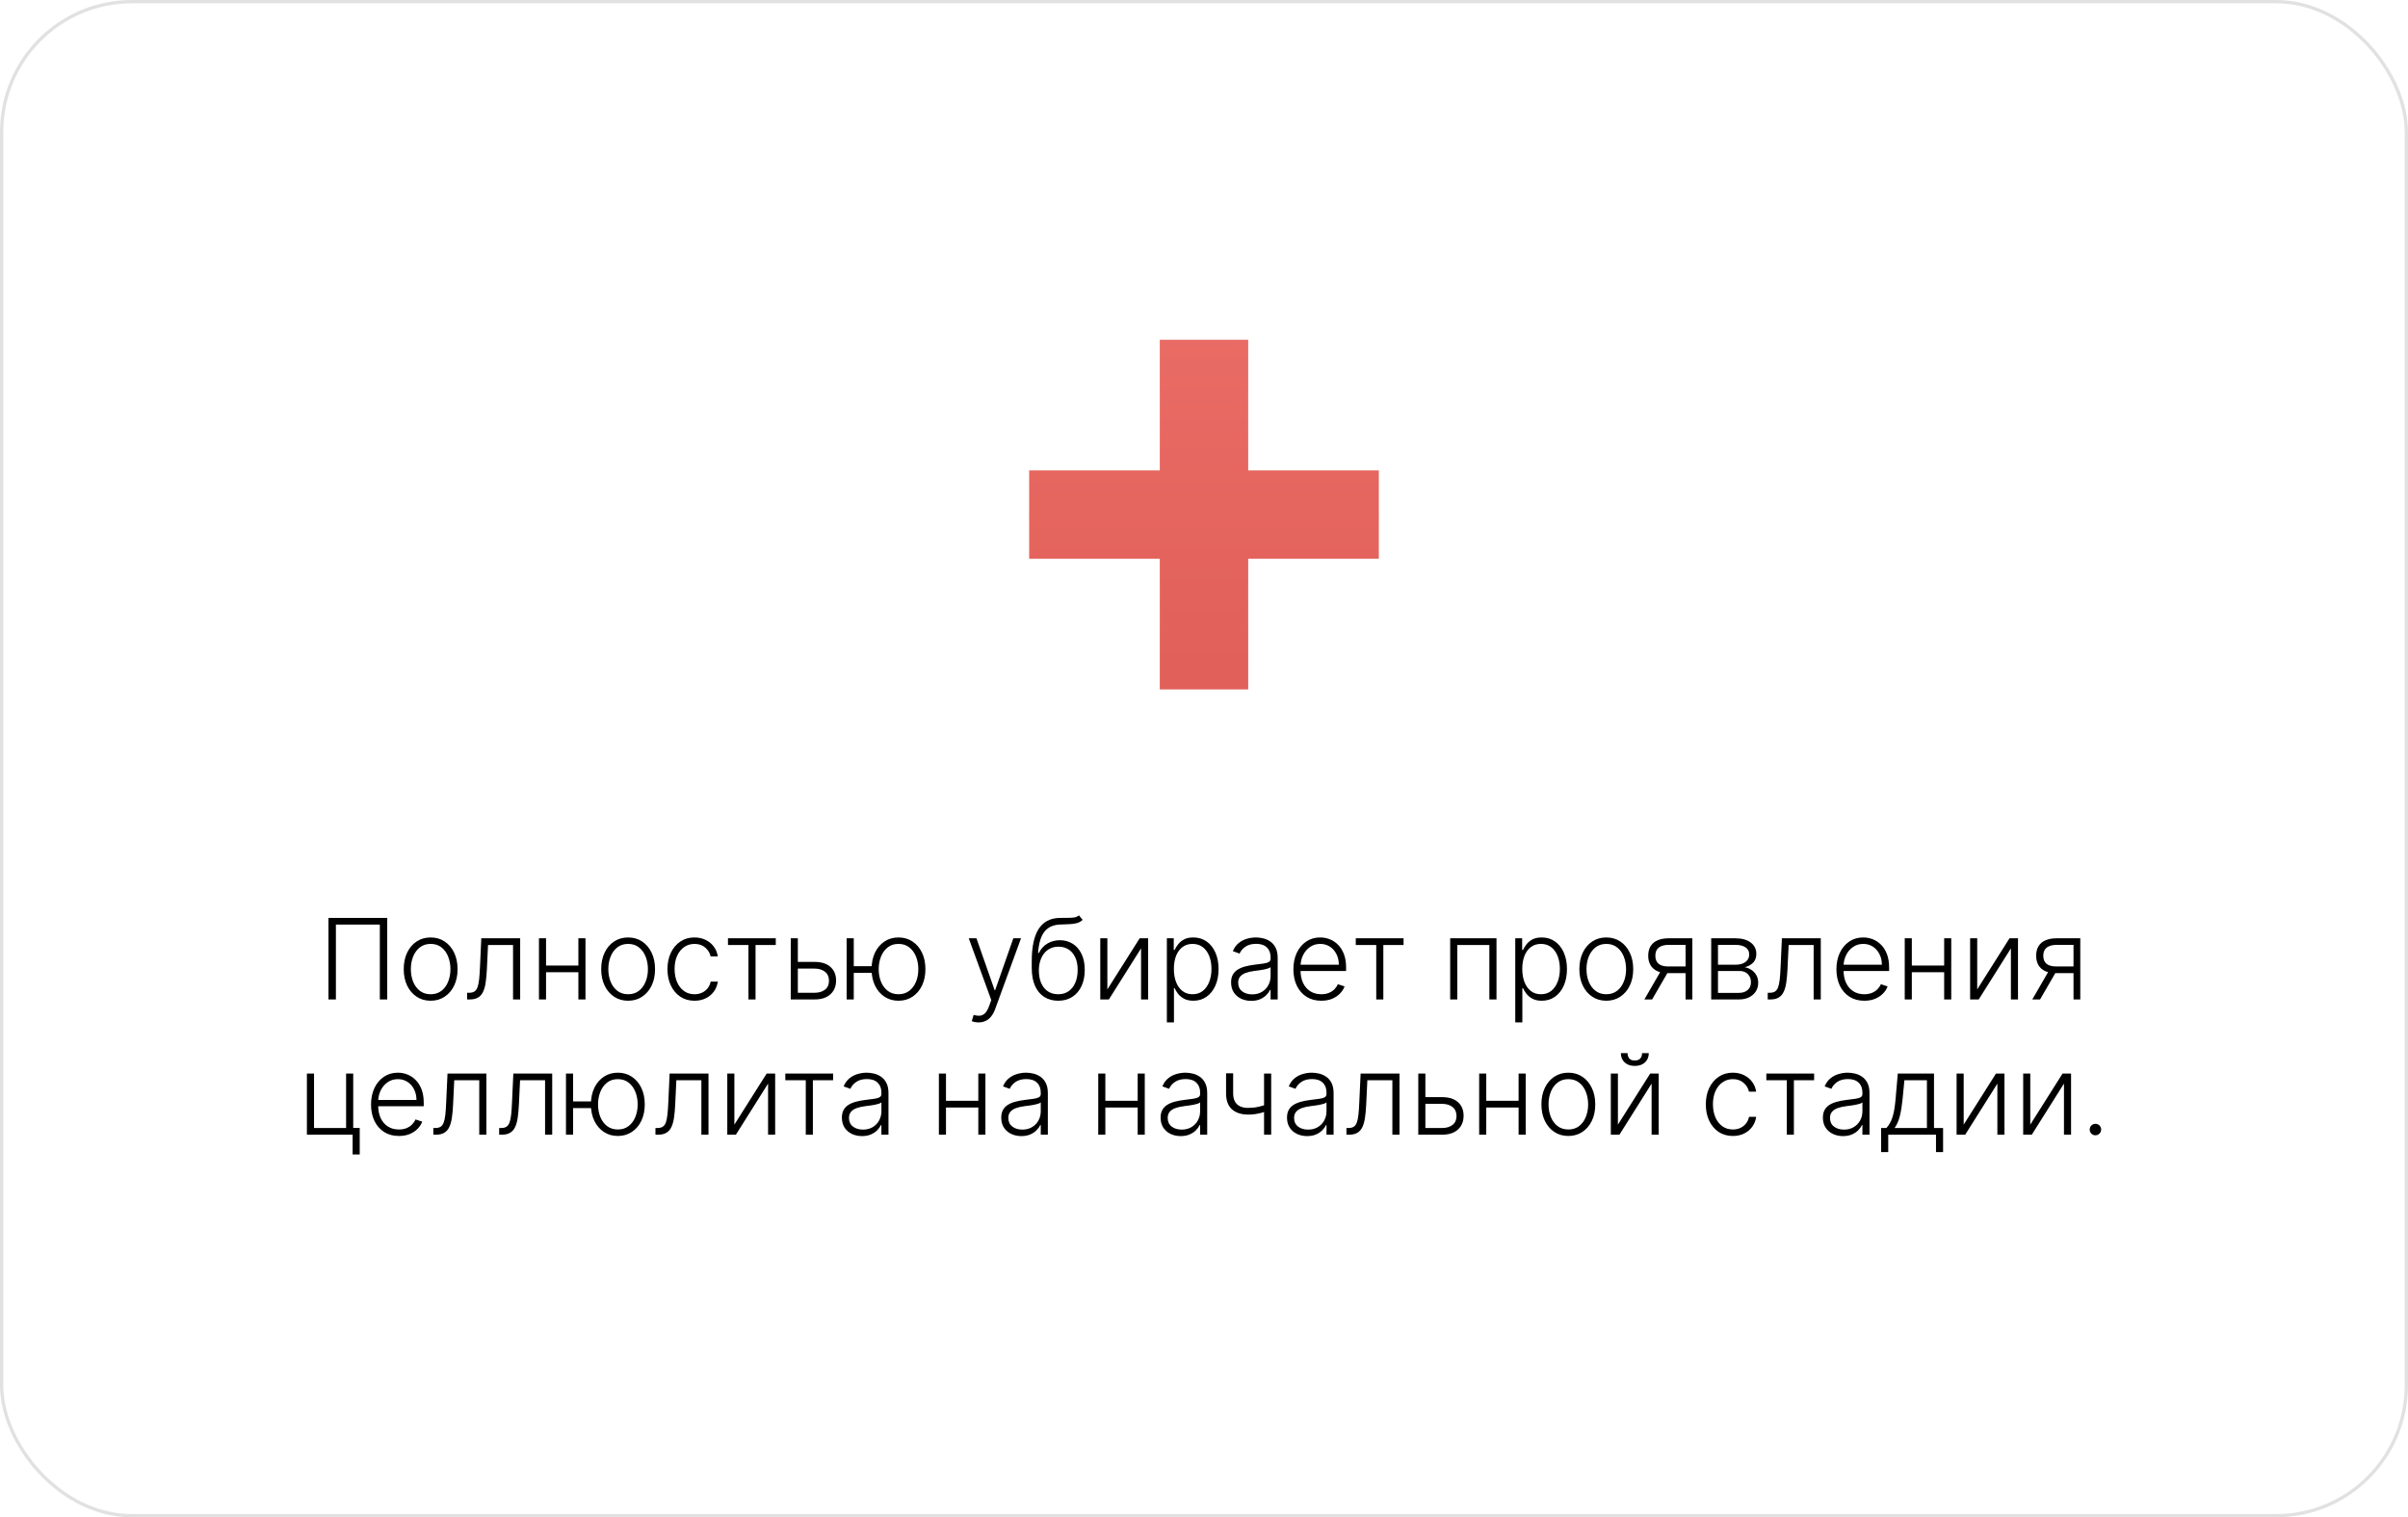 <svg width="730" height="460" viewBox="0 0 730 460" fill="none" xmlns="http://www.w3.org/2000/svg">
<rect x="0.5" y="0.5" width="729" height="459" rx="39.5" fill="white"/>
<g filter="url(#filter0_d_116_102)">
<rect x="32" y="32" width="666" height="396" rx="30" fill="white"/>
</g>
<path d="M117.394 278.273V303H115.148V280.301H101.831V303H99.573V278.273H117.394ZM130.554 303.386C128.952 303.386 127.536 302.98 126.304 302.167C125.081 301.354 124.123 300.231 123.431 298.798C122.738 297.357 122.392 295.695 122.392 293.812C122.392 291.912 122.738 290.242 123.431 288.801C124.123 287.352 125.081 286.225 126.304 285.42C127.536 284.607 128.952 284.201 130.554 284.201C132.156 284.201 133.569 284.607 134.792 285.42C136.016 286.233 136.974 287.36 137.666 288.801C138.366 290.242 138.716 291.912 138.716 293.812C138.716 295.695 138.37 297.357 137.678 298.798C136.986 300.231 136.024 301.354 134.792 302.167C133.569 302.98 132.156 303.386 130.554 303.386ZM130.554 301.418C131.842 301.418 132.933 301.072 133.826 300.38C134.72 299.688 135.396 298.766 135.855 297.615C136.322 296.464 136.555 295.196 136.555 293.812C136.555 292.427 136.322 291.156 135.855 289.996C135.396 288.837 134.72 287.908 133.826 287.207C132.933 286.507 131.842 286.157 130.554 286.157C129.274 286.157 128.184 286.507 127.282 287.207C126.389 287.908 125.709 288.837 125.242 289.996C124.783 291.156 124.554 292.427 124.554 293.812C124.554 295.196 124.783 296.464 125.242 297.615C125.709 298.766 126.389 299.688 127.282 300.38C128.176 301.072 129.266 301.418 130.554 301.418ZM141.611 303V300.972H142.19C142.85 300.972 143.382 300.851 143.784 300.609C144.195 300.36 144.513 299.941 144.738 299.354C144.963 298.766 145.132 297.965 145.245 296.951C145.358 295.937 145.446 294.665 145.511 293.136L145.909 284.455H157.693V303H155.532V286.483H147.95L147.6 293.86C147.527 295.365 147.406 296.689 147.237 297.832C147.076 298.975 146.811 299.929 146.44 300.694C146.078 301.459 145.571 302.034 144.919 302.42C144.275 302.807 143.43 303 142.384 303H141.611ZM175.91 292.725V294.754H165.007V292.725H175.91ZM165.538 284.455V303H163.389V284.455H165.538ZM177.491 284.455V303H175.342V284.455H177.491ZM190.419 303.386C188.818 303.386 187.401 302.98 186.169 302.167C184.946 301.354 183.988 300.231 183.296 298.798C182.604 297.357 182.258 295.695 182.258 293.812C182.258 291.912 182.604 290.242 183.296 288.801C183.988 287.352 184.946 286.225 186.169 285.42C187.401 284.607 188.818 284.201 190.419 284.201C192.021 284.201 193.434 284.607 194.657 285.42C195.881 286.233 196.839 287.36 197.531 288.801C198.231 290.242 198.581 291.912 198.581 293.812C198.581 295.695 198.235 297.357 197.543 298.798C196.851 300.231 195.889 301.354 194.657 302.167C193.434 302.98 192.021 303.386 190.419 303.386ZM190.419 301.418C191.707 301.418 192.798 301.072 193.691 300.38C194.585 299.688 195.261 298.766 195.72 297.615C196.187 296.464 196.42 295.196 196.42 293.812C196.42 292.427 196.187 291.156 195.72 289.996C195.261 288.837 194.585 287.908 193.691 287.207C192.798 286.507 191.707 286.157 190.419 286.157C189.14 286.157 188.049 286.507 187.147 287.207C186.254 287.908 185.574 288.837 185.107 289.996C184.648 291.156 184.419 292.427 184.419 293.812C184.419 295.196 184.648 296.464 185.107 297.615C185.574 298.766 186.254 299.688 187.147 300.38C188.041 301.072 189.132 301.418 190.419 301.418ZM210.544 303.386C208.885 303.386 207.441 302.972 206.209 302.143C204.986 301.314 204.036 300.179 203.36 298.738C202.684 297.297 202.345 295.655 202.345 293.812C202.345 291.952 202.688 290.298 203.372 288.849C204.064 287.401 205.022 286.266 206.245 285.445C207.469 284.616 208.889 284.201 210.507 284.201C211.747 284.201 212.87 284.442 213.876 284.925C214.882 285.4 215.711 286.072 216.363 286.942C217.023 287.803 217.438 288.809 217.607 289.96H215.434C215.208 288.914 214.665 288.02 213.804 287.28C212.95 286.531 211.864 286.157 210.544 286.157C209.36 286.157 208.314 286.479 207.404 287.123C206.495 287.759 205.782 288.648 205.267 289.791C204.76 290.926 204.507 292.242 204.507 293.739C204.507 295.245 204.756 296.577 205.255 297.736C205.754 298.887 206.455 299.788 207.356 300.44C208.266 301.092 209.328 301.418 210.544 301.418C211.365 301.418 212.113 301.265 212.789 300.96C213.474 300.646 214.045 300.203 214.504 299.631C214.971 299.06 215.285 298.38 215.446 297.591H217.619C217.458 298.71 217.059 299.708 216.424 300.585C215.796 301.455 214.979 302.139 213.973 302.638C212.974 303.137 211.831 303.386 210.544 303.386ZM220.692 286.483V284.455H235.18V286.483H229.047V303H226.898V286.483H220.692ZM241.51 291.614H246.931C249.016 291.614 250.626 292.121 251.761 293.136C252.896 294.15 253.463 295.522 253.463 297.253C253.463 298.404 253.21 299.41 252.703 300.271C252.195 301.133 251.455 301.805 250.481 302.288C249.507 302.763 248.324 303 246.931 303H239.723V284.455H241.872V300.972H246.931C248.243 300.972 249.302 300.658 250.107 300.03C250.912 299.402 251.314 298.509 251.314 297.349C251.314 296.166 250.912 295.253 250.107 294.609C249.302 293.965 248.243 293.643 246.931 293.643H241.51V291.614ZM266.165 292.906V294.935H257.097V292.906H266.165ZM258.824 284.455V303H256.663V284.455H258.824ZM272.383 303.386C270.781 303.386 269.368 302.98 268.145 302.167C266.921 301.354 265.96 300.231 265.259 298.798C264.567 297.357 264.221 295.695 264.221 293.812C264.221 291.912 264.567 290.242 265.259 288.801C265.96 287.352 266.921 286.225 268.145 285.42C269.368 284.607 270.781 284.201 272.383 284.201C273.985 284.201 275.397 284.607 276.621 285.42C277.852 286.233 278.814 287.36 279.506 288.801C280.199 290.242 280.545 291.912 280.545 293.812C280.545 295.695 280.199 297.357 279.506 298.798C278.814 300.231 277.852 301.354 276.621 302.167C275.397 302.98 273.985 303.386 272.383 303.386ZM272.383 301.418C273.671 301.418 274.761 301.072 275.655 300.38C276.548 299.688 277.229 298.766 277.695 297.615C278.162 296.464 278.396 295.196 278.396 293.812C278.396 292.427 278.162 291.156 277.695 289.996C277.229 288.837 276.548 287.908 275.655 287.207C274.761 286.507 273.671 286.157 272.383 286.157C271.103 286.157 270.016 286.507 269.123 287.207C268.229 287.908 267.549 288.837 267.082 289.996C266.616 291.156 266.382 292.427 266.382 293.812C266.382 295.196 266.612 296.464 267.07 297.615C267.537 298.766 268.217 299.688 269.111 300.38C270.012 301.072 271.103 301.418 272.383 301.418ZM296.669 309.955C296.243 309.955 295.844 309.914 295.474 309.834C295.104 309.753 294.81 309.665 294.593 309.568L295.172 307.673C295.905 307.898 296.557 307.978 297.128 307.914C297.7 307.858 298.207 307.6 298.65 307.141C299.092 306.691 299.487 305.998 299.833 305.065L300.509 303.181L293.687 284.455H296.017L301.523 300.163H301.692L307.198 284.455H309.528L301.68 305.934C301.35 306.827 300.944 307.572 300.461 308.168C299.978 308.771 299.418 309.218 298.782 309.508C298.155 309.806 297.45 309.955 296.669 309.955ZM327.087 277.5L328.209 278.864C327.702 279.355 327.095 279.693 326.386 279.879C325.686 280.056 324.901 280.156 324.032 280.18C323.171 280.205 322.241 280.241 321.243 280.289C319.81 280.362 318.631 280.736 317.705 281.412C316.78 282.08 316.075 283.046 315.592 284.31C315.117 285.565 314.82 287.099 314.699 288.91H314.94C315.56 287.646 316.433 286.684 317.56 286.024C318.695 285.364 319.943 285.034 321.303 285.034C322.728 285.034 324.008 285.384 325.143 286.085C326.286 286.777 327.187 287.795 327.847 289.139C328.515 290.475 328.849 292.105 328.849 294.029C328.849 295.929 328.515 297.583 327.847 298.991C327.179 300.392 326.245 301.475 325.046 302.239C323.847 303.004 322.442 303.386 320.832 303.386C319.214 303.386 317.798 303.008 316.582 302.251C315.375 301.487 314.437 300.364 313.769 298.883C313.109 297.394 312.779 295.562 312.779 293.389V291.445C312.779 287.123 313.463 283.871 314.832 281.69C316.2 279.508 318.305 278.369 321.146 278.273C322.064 278.241 322.897 278.232 323.646 278.249C324.394 278.257 325.054 278.22 325.626 278.14C326.197 278.051 326.684 277.838 327.087 277.5ZM320.832 301.418C322.032 301.418 323.07 301.116 323.947 300.513C324.825 299.901 325.501 299.04 325.976 297.929C326.459 296.818 326.7 295.518 326.7 294.029C326.7 292.548 326.455 291.284 325.964 290.238C325.481 289.192 324.805 288.391 323.935 287.835C323.066 287.28 322.048 287.002 320.881 287.002C319.963 287.002 319.138 287.179 318.405 287.533C317.681 287.879 317.061 288.375 316.546 289.018C316.031 289.662 315.637 290.419 315.363 291.288C315.089 292.158 314.948 293.112 314.94 294.15C314.94 296.396 315.463 298.17 316.51 299.474C317.564 300.77 319.005 301.418 320.832 301.418ZM335.704 299.945L345.496 284.455H348.068V303H345.919V287.509L336.163 303H333.555V284.455H335.704V299.945ZM353.743 309.955V284.455H355.831V287.992H356.085C356.343 287.437 356.697 286.869 357.147 286.29C357.598 285.702 358.194 285.207 358.934 284.805C359.683 284.402 360.625 284.201 361.76 284.201C363.289 284.201 364.625 284.603 365.768 285.408C366.919 286.205 367.813 287.324 368.449 288.765C369.093 290.198 369.415 291.868 369.415 293.776C369.415 295.691 369.093 297.37 368.449 298.81C367.813 300.251 366.919 301.374 365.768 302.179C364.625 302.984 363.297 303.386 361.784 303.386C360.665 303.386 359.727 303.185 358.971 302.783C358.222 302.38 357.614 301.885 357.147 301.298C356.689 300.702 356.334 300.122 356.085 299.559H355.892V309.955H353.743ZM355.868 293.739C355.868 295.237 356.089 296.565 356.532 297.724C356.982 298.875 357.626 299.78 358.464 300.44C359.309 301.092 360.331 301.418 361.53 301.418C362.762 301.418 363.8 301.08 364.645 300.404C365.499 299.72 366.147 298.798 366.589 297.639C367.04 296.48 367.265 295.18 367.265 293.739C367.265 292.315 367.044 291.031 366.601 289.888C366.167 288.745 365.523 287.839 364.669 287.171C363.816 286.495 362.77 286.157 361.53 286.157C360.323 286.157 359.297 286.483 358.451 287.135C357.606 287.779 356.962 288.672 356.52 289.815C356.085 290.95 355.868 292.258 355.868 293.739ZM379.309 303.423C378.19 303.423 377.168 303.205 376.242 302.771C375.317 302.328 374.58 301.692 374.033 300.863C373.485 300.026 373.212 299.012 373.212 297.82C373.212 296.903 373.385 296.13 373.731 295.502C374.077 294.874 374.568 294.359 375.204 293.957C375.84 293.554 376.592 293.236 377.462 293.003C378.331 292.769 379.289 292.588 380.335 292.46C381.374 292.331 382.251 292.218 382.967 292.121C383.692 292.025 384.243 291.872 384.622 291.663C385 291.453 385.189 291.115 385.189 290.648V290.214C385.189 288.95 384.811 287.956 384.054 287.232C383.305 286.499 382.227 286.133 380.818 286.133C379.482 286.133 378.391 286.427 377.546 287.014C376.709 287.602 376.122 288.294 375.783 289.091L373.743 288.354C374.162 287.34 374.741 286.531 375.482 285.928C376.222 285.316 377.051 284.877 377.969 284.612C378.886 284.338 379.816 284.201 380.758 284.201C381.466 284.201 382.203 284.294 382.967 284.479C383.74 284.664 384.457 284.986 385.117 285.445C385.777 285.895 386.312 286.527 386.722 287.34C387.133 288.145 387.338 289.167 387.338 290.407V303H385.189V300.066H385.056C384.799 300.613 384.416 301.145 383.909 301.66C383.402 302.175 382.766 302.598 382.002 302.928C381.237 303.258 380.339 303.423 379.309 303.423ZM379.599 301.455C380.742 301.455 381.732 301.201 382.569 300.694C383.406 300.187 384.05 299.515 384.501 298.678C384.96 297.832 385.189 296.903 385.189 295.888V293.208C385.028 293.361 384.758 293.498 384.38 293.619C384.01 293.739 383.579 293.848 383.088 293.945C382.605 294.033 382.122 294.11 381.639 294.174C381.156 294.238 380.722 294.295 380.335 294.343C379.289 294.472 378.395 294.673 377.655 294.947C376.914 295.22 376.347 295.599 375.953 296.082C375.558 296.557 375.361 297.168 375.361 297.917C375.361 299.044 375.763 299.917 376.568 300.537C377.373 301.149 378.383 301.455 379.599 301.455ZM400.553 303.386C398.822 303.386 397.325 302.984 396.062 302.179C394.798 301.366 393.82 300.243 393.128 298.81C392.443 297.37 392.101 295.711 392.101 293.836C392.101 291.969 392.443 290.31 393.128 288.862C393.82 287.405 394.774 286.266 395.989 285.445C397.213 284.616 398.625 284.201 400.227 284.201C401.233 284.201 402.203 284.386 403.137 284.756C404.071 285.119 404.908 285.678 405.648 286.435C406.397 287.183 406.988 288.129 407.423 289.272C407.858 290.407 408.075 291.751 408.075 293.305V294.367H393.586V292.472H405.878C405.878 291.28 405.636 290.21 405.153 289.26C404.678 288.302 404.014 287.545 403.161 286.99C402.316 286.435 401.338 286.157 400.227 286.157C399.052 286.157 398.017 286.471 397.124 287.099C396.231 287.727 395.53 288.556 395.023 289.586C394.524 290.616 394.271 291.743 394.263 292.967V294.102C394.263 295.575 394.516 296.862 395.023 297.965C395.538 299.06 396.267 299.909 397.209 300.513C398.15 301.116 399.265 301.418 400.553 301.418C401.43 301.418 402.199 301.281 402.859 301.008C403.527 300.734 404.087 300.368 404.537 299.909C404.996 299.442 405.342 298.931 405.576 298.376L407.616 299.04C407.334 299.821 406.872 300.541 406.228 301.201C405.592 301.861 404.795 302.392 403.837 302.795C402.887 303.189 401.793 303.386 400.553 303.386ZM411.012 286.483V284.455H425.501V286.483H419.367V303H417.218V286.483H411.012ZM439.63 303V284.455H453.672V303H451.511V286.483H441.791V303H439.63ZM459.362 309.955V284.455H461.451V287.992H461.704C461.962 287.437 462.316 286.869 462.767 286.29C463.217 285.702 463.813 285.207 464.554 284.805C465.302 284.402 466.244 284.201 467.379 284.201C468.908 284.201 470.244 284.603 471.387 285.408C472.538 286.205 473.432 287.324 474.068 288.765C474.712 290.198 475.034 291.868 475.034 293.776C475.034 295.691 474.712 297.37 474.068 298.81C473.432 300.251 472.538 301.374 471.387 302.179C470.244 302.984 468.916 303.386 467.403 303.386C466.284 303.386 465.346 303.185 464.59 302.783C463.841 302.38 463.233 301.885 462.767 301.298C462.308 300.702 461.954 300.122 461.704 299.559H461.511V309.955H459.362ZM461.487 293.739C461.487 295.237 461.708 296.565 462.151 297.724C462.602 298.875 463.246 299.78 464.083 300.44C464.928 301.092 465.95 301.418 467.149 301.418C468.381 301.418 469.419 301.08 470.264 300.404C471.118 299.72 471.766 298.798 472.208 297.639C472.659 296.48 472.885 295.18 472.885 293.739C472.885 292.315 472.663 291.031 472.22 289.888C471.786 288.745 471.142 287.839 470.289 287.171C469.435 286.495 468.389 286.157 467.149 286.157C465.942 286.157 464.916 286.483 464.071 287.135C463.225 287.779 462.581 288.672 462.139 289.815C461.704 290.95 461.487 292.258 461.487 293.739ZM486.957 303.386C485.355 303.386 483.938 302.98 482.707 302.167C481.483 301.354 480.525 300.231 479.833 298.798C479.141 297.357 478.795 295.695 478.795 293.812C478.795 291.912 479.141 290.242 479.833 288.801C480.525 287.352 481.483 286.225 482.707 285.42C483.938 284.607 485.355 284.201 486.957 284.201C488.558 284.201 489.971 284.607 491.195 285.42C492.418 286.233 493.376 287.36 494.068 288.801C494.768 290.242 495.119 291.912 495.119 293.812C495.119 295.695 494.772 297.357 494.08 298.798C493.388 300.231 492.426 301.354 491.195 302.167C489.971 302.98 488.558 303.386 486.957 303.386ZM486.957 301.418C488.244 301.418 489.335 301.072 490.229 300.38C491.122 299.688 491.798 298.766 492.257 297.615C492.724 296.464 492.957 295.196 492.957 293.812C492.957 292.427 492.724 291.156 492.257 289.996C491.798 288.837 491.122 287.908 490.229 287.207C489.335 286.507 488.244 286.157 486.957 286.157C485.677 286.157 484.586 286.507 483.685 287.207C482.791 287.908 482.111 288.837 481.644 289.996C481.185 291.156 480.956 292.427 480.956 293.812C480.956 295.196 481.185 296.464 481.644 297.615C482.111 298.766 482.791 299.688 483.685 300.38C484.578 301.072 485.669 301.418 486.957 301.418ZM510.993 303V286.447H505.885C504.557 286.455 503.547 286.732 502.855 287.28C502.171 287.827 501.829 288.644 501.829 289.731C501.829 290.817 502.155 291.634 502.807 292.182C503.459 292.721 504.408 292.991 505.656 292.991H511.596V295.019H505.656C504.376 295.019 503.29 294.814 502.396 294.403C501.511 293.993 500.834 293.393 500.368 292.604C499.901 291.816 499.667 290.858 499.667 289.731C499.667 288.596 499.905 287.638 500.38 286.857C500.863 286.068 501.567 285.473 502.493 285.07C503.426 284.66 504.557 284.455 505.885 284.455H513.045V303H510.993ZM498.496 303L503.833 293.776H506.187L500.851 303H498.496ZM518.762 303V284.455H526.067C528.039 284.455 529.592 284.881 530.727 285.734C531.87 286.588 532.442 287.739 532.442 289.188C532.442 290.29 532.124 291.172 531.488 291.832C530.852 292.492 529.999 292.959 528.928 293.232C529.645 293.353 530.309 293.615 530.921 294.017C531.54 294.42 532.043 294.951 532.43 295.611C532.816 296.271 533.009 297.06 533.009 297.977C533.009 298.943 532.768 299.804 532.285 300.561C531.802 301.318 531.122 301.913 530.244 302.348C529.367 302.783 528.329 303 527.129 303H518.762ZM520.815 301.008H527.129C528.264 301.008 529.162 300.718 529.822 300.138C530.482 299.551 530.812 298.77 530.812 297.796C530.812 296.758 530.498 295.929 529.87 295.309C529.25 294.681 528.417 294.367 527.371 294.367H520.815V301.008ZM520.815 292.46H526.2C527.037 292.46 527.761 292.331 528.373 292.073C528.985 291.816 529.456 291.453 529.786 290.987C530.124 290.512 530.289 289.956 530.281 289.32C530.281 288.411 529.91 287.706 529.17 287.207C528.429 286.7 527.395 286.447 526.067 286.447H520.815V292.46ZM535.898 303V300.972H536.478C537.138 300.972 537.669 300.851 538.071 300.609C538.482 300.36 538.8 299.941 539.025 299.354C539.251 298.766 539.42 297.965 539.532 296.951C539.645 295.937 539.733 294.665 539.798 293.136L540.196 284.455H551.98V303H549.819V286.483H542.237L541.887 293.86C541.814 295.365 541.693 296.689 541.524 297.832C541.363 298.975 541.098 299.929 540.728 300.694C540.365 301.459 539.858 302.034 539.206 302.42C538.562 302.807 537.717 303 536.671 303H535.898ZM565.174 303.386C563.444 303.386 561.946 302.984 560.683 302.179C559.419 301.366 558.441 300.243 557.749 298.81C557.064 297.37 556.722 295.711 556.722 293.836C556.722 291.969 557.064 290.31 557.749 288.862C558.441 287.405 559.395 286.266 560.61 285.445C561.834 284.616 563.246 284.201 564.848 284.201C565.854 284.201 566.824 284.386 567.758 284.756C568.692 285.119 569.529 285.678 570.269 286.435C571.018 287.183 571.609 288.129 572.044 289.272C572.479 290.407 572.696 291.751 572.696 293.305V294.367H558.207V292.472H570.499C570.499 291.28 570.257 290.21 569.774 289.26C569.299 288.302 568.635 287.545 567.782 286.99C566.937 286.435 565.959 286.157 564.848 286.157C563.673 286.157 562.639 286.471 561.745 287.099C560.852 287.727 560.151 288.556 559.644 289.586C559.145 290.616 558.892 291.743 558.884 292.967V294.102C558.884 295.575 559.137 296.862 559.644 297.965C560.159 299.06 560.888 299.909 561.83 300.513C562.771 301.116 563.886 301.418 565.174 301.418C566.051 301.418 566.82 301.281 567.48 301.008C568.148 300.734 568.708 300.368 569.158 299.909C569.617 299.442 569.963 298.931 570.197 298.376L572.237 299.04C571.956 299.821 571.493 300.541 570.849 301.201C570.213 301.861 569.416 302.392 568.458 302.795C567.508 303.189 566.414 303.386 565.174 303.386ZM589.953 292.725V294.754H579.05V292.725H589.953ZM579.581 284.455V303H577.432V284.455H579.581ZM591.534 284.455V303H589.385V284.455H591.534ZM599.403 299.945L609.195 284.455H611.767V303H609.618V287.509L599.862 303H597.254V284.455H599.403V299.945ZM628.598 303V286.447H623.491C622.163 286.455 621.153 286.732 620.46 287.28C619.776 287.827 619.434 288.644 619.434 289.731C619.434 290.817 619.76 291.634 620.412 292.182C621.064 292.721 622.014 292.991 623.261 292.991H629.202V295.019H623.261C621.982 295.019 620.895 294.814 620.002 294.403C619.116 293.993 618.44 293.393 617.973 292.604C617.506 291.816 617.273 290.858 617.273 289.731C617.273 288.596 617.51 287.638 617.985 286.857C618.468 286.068 619.172 285.473 620.098 285.07C621.032 284.66 622.163 284.455 623.491 284.455H630.651V303H628.598ZM616.102 303L621.438 293.776H623.793L618.456 303H616.102ZM107.081 325.455V341.96H109.049V350.001H106.9V344H93.039V325.455H95.201V341.972H104.92V325.455H107.081ZM120.933 344.386C119.202 344.386 117.705 343.984 116.441 343.179C115.178 342.366 114.2 341.243 113.507 339.81C112.823 338.37 112.481 336.711 112.481 334.836C112.481 332.969 112.823 331.31 113.507 329.862C114.2 328.405 115.154 327.266 116.369 326.445C117.592 325.616 119.005 325.201 120.607 325.201C121.613 325.201 122.583 325.386 123.517 325.756C124.45 326.119 125.288 326.678 126.028 327.435C126.777 328.183 127.368 329.129 127.803 330.272C128.238 331.407 128.455 332.751 128.455 334.305V335.367H113.966V333.472H126.257C126.257 332.28 126.016 331.21 125.533 330.26C125.058 329.302 124.394 328.545 123.541 327.99C122.696 327.435 121.718 327.157 120.607 327.157C119.432 327.157 118.397 327.471 117.504 328.099C116.61 328.727 115.91 329.556 115.403 330.586C114.904 331.616 114.65 332.743 114.642 333.967V335.102C114.642 336.575 114.896 337.862 115.403 338.965C115.918 340.06 116.647 340.909 117.588 341.513C118.53 342.116 119.645 342.418 120.933 342.418C121.81 342.418 122.579 342.281 123.239 342.008C123.907 341.734 124.467 341.368 124.917 340.909C125.376 340.442 125.722 339.931 125.956 339.376L127.996 340.04C127.714 340.821 127.252 341.541 126.608 342.201C125.972 342.861 125.175 343.392 124.217 343.795C123.267 344.189 122.172 344.386 120.933 344.386ZM131.368 344V341.972H131.947C132.607 341.972 133.139 341.851 133.541 341.609C133.952 341.36 134.269 340.941 134.495 340.354C134.72 339.766 134.889 338.965 135.002 337.951C135.115 336.937 135.203 335.665 135.268 334.136L135.666 325.455H147.45V344H145.289V327.483H137.706L137.356 334.86C137.284 336.365 137.163 337.689 136.994 338.832C136.833 339.975 136.568 340.929 136.197 341.694C135.835 342.459 135.328 343.034 134.676 343.42C134.032 343.807 133.187 344 132.14 344H131.368ZM151.323 344V341.972H151.902C152.562 341.972 153.094 341.851 153.496 341.609C153.907 341.36 154.225 340.941 154.45 340.354C154.675 339.766 154.844 338.965 154.957 337.951C155.07 336.937 155.158 335.665 155.223 334.136L155.621 325.455H167.405V344H165.244V327.483H157.662L157.311 334.86C157.239 336.365 157.118 337.689 156.949 338.832C156.788 339.975 156.523 340.929 156.152 341.694C155.79 342.459 155.283 343.034 154.631 343.42C153.987 343.807 153.142 344 152.096 344H151.323ZM181.082 333.906V335.935H172.014V333.906H181.082ZM173.741 325.455V344H171.58V325.455H173.741ZM187.3 344.386C185.698 344.386 184.285 343.98 183.062 343.167C181.838 342.354 180.877 341.231 180.176 339.798C179.484 338.357 179.138 336.695 179.138 334.812C179.138 332.912 179.484 331.242 180.176 329.801C180.877 328.352 181.838 327.225 183.062 326.42C184.285 325.607 185.698 325.201 187.3 325.201C188.902 325.201 190.314 325.607 191.538 326.42C192.769 327.233 193.731 328.36 194.423 329.801C195.116 331.242 195.462 332.912 195.462 334.812C195.462 336.695 195.116 338.357 194.423 339.798C193.731 341.231 192.769 342.354 191.538 343.167C190.314 343.98 188.902 344.386 187.3 344.386ZM187.3 342.418C188.588 342.418 189.678 342.072 190.572 341.38C191.465 340.688 192.146 339.766 192.612 338.615C193.079 337.464 193.313 336.196 193.313 334.812C193.313 333.427 193.079 332.156 192.612 330.996C192.146 329.837 191.465 328.908 190.572 328.207C189.678 327.507 188.588 327.157 187.3 327.157C186.02 327.157 184.933 327.507 184.04 328.207C183.146 328.908 182.466 329.837 181.999 330.996C181.533 332.156 181.299 333.427 181.299 334.812C181.299 336.196 181.529 337.464 181.987 338.615C182.454 339.766 183.134 340.688 184.028 341.38C184.929 342.072 186.02 342.418 187.3 342.418ZM198.704 344V341.972H199.283C199.943 341.972 200.474 341.851 200.877 341.609C201.287 341.36 201.605 340.941 201.831 340.354C202.056 339.766 202.225 338.965 202.338 337.951C202.451 336.937 202.539 335.665 202.604 334.136L203.002 325.455H214.786V344H212.625V327.483H205.042L204.692 334.86C204.62 336.365 204.499 337.689 204.33 338.832C204.169 339.975 203.903 340.929 203.533 341.694C203.171 342.459 202.664 343.034 202.012 343.42C201.368 343.807 200.523 344 199.476 344H198.704ZM222.631 340.945L232.423 325.455H234.995V344H232.846V328.509L223.09 344H220.482V325.455H222.631V340.945ZM238.074 327.483V325.455H252.562V327.483H246.429V344H244.279V327.483H238.074ZM261.322 344.423C260.203 344.423 259.181 344.205 258.255 343.771C257.329 343.328 256.593 342.692 256.045 341.863C255.498 341.026 255.224 340.012 255.224 338.82C255.224 337.903 255.397 337.13 255.744 336.502C256.09 335.874 256.581 335.359 257.217 334.957C257.853 334.554 258.605 334.236 259.474 334.003C260.344 333.769 261.302 333.588 262.348 333.46C263.386 333.331 264.264 333.218 264.98 333.121C265.705 333.025 266.256 332.872 266.634 332.663C267.013 332.453 267.202 332.115 267.202 331.648V331.214C267.202 329.95 266.823 328.956 266.067 328.232C265.318 327.499 264.24 327.133 262.831 327.133C261.495 327.133 260.404 327.427 259.559 328.014C258.722 328.602 258.134 329.294 257.796 330.091L255.756 329.354C256.174 328.34 256.754 327.531 257.494 326.928C258.235 326.316 259.064 325.877 259.982 325.612C260.899 325.338 261.829 325.201 262.771 325.201C263.479 325.201 264.215 325.294 264.98 325.479C265.753 325.664 266.469 325.986 267.129 326.445C267.789 326.895 268.325 327.527 268.735 328.34C269.146 329.145 269.351 330.167 269.351 331.407V344H267.202V341.066H267.069C266.811 341.613 266.429 342.145 265.922 342.66C265.415 343.175 264.779 343.598 264.014 343.928C263.25 344.258 262.352 344.423 261.322 344.423ZM261.612 342.455C262.754 342.455 263.745 342.201 264.582 341.694C265.419 341.187 266.063 340.515 266.513 339.678C266.972 338.832 267.202 337.903 267.202 336.888V334.208C267.041 334.361 266.771 334.498 266.393 334.619C266.022 334.739 265.592 334.848 265.101 334.945C264.618 335.033 264.135 335.11 263.652 335.174C263.169 335.238 262.734 335.295 262.348 335.343C261.302 335.472 260.408 335.673 259.668 335.947C258.927 336.22 258.36 336.599 257.965 337.082C257.571 337.557 257.374 338.168 257.374 338.917C257.374 340.044 257.776 340.917 258.581 341.537C259.386 342.149 260.396 342.455 261.612 342.455ZM297.151 333.725V335.754H286.248V333.725H297.151ZM286.779 325.455V344H284.63V325.455H286.779ZM298.733 325.455V344H296.583V325.455H298.733ZM309.632 344.423C308.513 344.423 307.491 344.205 306.566 343.771C305.64 343.328 304.903 342.692 304.356 341.863C303.809 341.026 303.535 340.012 303.535 338.82C303.535 337.903 303.708 337.13 304.054 336.502C304.4 335.874 304.891 335.359 305.527 334.957C306.163 334.554 306.916 334.236 307.785 334.003C308.654 333.769 309.612 333.588 310.659 333.46C311.697 333.331 312.574 333.218 313.291 333.121C314.015 333.025 314.566 332.872 314.945 332.663C315.323 332.453 315.512 332.115 315.512 331.648V331.214C315.512 329.95 315.134 328.956 314.377 328.232C313.629 327.499 312.55 327.133 311.142 327.133C309.805 327.133 308.715 327.427 307.869 328.014C307.032 328.602 306.445 329.294 306.107 330.091L304.066 329.354C304.485 328.34 305.064 327.531 305.805 326.928C306.545 326.316 307.374 325.877 308.292 325.612C309.21 325.338 310.139 325.201 311.081 325.201C311.789 325.201 312.526 325.294 313.291 325.479C314.063 325.664 314.78 325.986 315.44 326.445C316.1 326.895 316.635 327.527 317.046 328.34C317.456 329.145 317.661 330.167 317.661 331.407V344H315.512V341.066H315.379C315.122 341.613 314.74 342.145 314.232 342.66C313.725 343.175 313.089 343.598 312.325 343.928C311.56 344.258 310.663 344.423 309.632 344.423ZM309.922 342.455C311.065 342.455 312.055 342.201 312.892 341.694C313.729 341.187 314.373 340.515 314.824 339.678C315.283 338.832 315.512 337.903 315.512 336.888V334.208C315.351 334.361 315.082 334.498 314.703 334.619C314.333 334.739 313.902 334.848 313.411 334.945C312.928 335.033 312.445 335.11 311.963 335.174C311.48 335.238 311.045 335.295 310.659 335.343C309.612 335.472 308.719 335.673 307.978 335.947C307.238 336.22 306.67 336.599 306.276 337.082C305.881 337.557 305.684 338.168 305.684 338.917C305.684 340.044 306.087 340.917 306.892 341.537C307.696 342.149 308.707 342.455 309.922 342.455ZM345.461 333.725V335.754H334.559V333.725H345.461ZM335.09 325.455V344H332.941V325.455H335.09ZM347.043 325.455V344H344.894V325.455H347.043ZM357.943 344.423C356.824 344.423 355.802 344.205 354.876 343.771C353.95 343.328 353.214 342.692 352.667 341.863C352.119 341.026 351.846 340.012 351.846 338.82C351.846 337.903 352.019 337.13 352.365 336.502C352.711 335.874 353.202 335.359 353.838 334.957C354.474 334.554 355.226 334.236 356.096 334.003C356.965 333.769 357.923 333.588 358.969 333.46C360.007 333.331 360.885 333.218 361.601 333.121C362.326 333.025 362.877 332.872 363.255 332.663C363.634 332.453 363.823 332.115 363.823 331.648V331.214C363.823 329.95 363.444 328.956 362.688 328.232C361.939 327.499 360.861 327.133 359.452 327.133C358.116 327.133 357.025 327.427 356.18 328.014C355.343 328.602 354.755 329.294 354.417 330.091L352.377 329.354C352.795 328.34 353.375 327.531 354.115 326.928C354.856 326.316 355.685 325.877 356.603 325.612C357.52 325.338 358.45 325.201 359.392 325.201C360.1 325.201 360.837 325.294 361.601 325.479C362.374 325.664 363.09 325.986 363.75 326.445C364.41 326.895 364.946 327.527 365.356 328.34C365.767 329.145 365.972 330.167 365.972 331.407V344H363.823V341.066H363.69C363.432 341.613 363.05 342.145 362.543 342.66C362.036 343.175 361.4 343.598 360.635 343.928C359.871 344.258 358.973 344.423 357.943 344.423ZM358.233 342.455C359.376 342.455 360.366 342.201 361.203 341.694C362.04 341.187 362.684 340.515 363.135 339.678C363.593 338.832 363.823 337.903 363.823 336.888V334.208C363.662 334.361 363.392 334.498 363.014 334.619C362.644 334.739 362.213 334.848 361.722 334.945C361.239 335.033 360.756 335.11 360.273 335.174C359.79 335.238 359.355 335.295 358.969 335.343C357.923 335.472 357.029 335.673 356.289 335.947C355.548 336.22 354.981 336.599 354.586 337.082C354.192 337.557 353.995 338.168 353.995 338.917C353.995 340.044 354.397 340.917 355.202 341.537C356.007 342.149 357.017 342.455 358.233 342.455ZM385.369 325.455V344H383.207V325.455H385.369ZM384.572 334.619V336.671C383.839 336.937 383.143 337.162 382.483 337.347C381.823 337.524 381.159 337.661 380.491 337.758C379.831 337.854 379.126 337.903 378.378 337.903C376.293 337.895 374.655 337.359 373.464 336.297C372.281 335.234 371.689 333.616 371.689 331.443V325.394H373.838V331.443C373.838 332.473 374.023 333.315 374.393 333.967C374.764 334.619 375.287 335.102 375.963 335.415C376.639 335.721 377.436 335.874 378.354 335.874C379.481 335.874 380.543 335.762 381.541 335.536C382.539 335.311 383.549 335.005 384.572 334.619ZM396.259 344.423C395.14 344.423 394.118 344.205 393.192 343.771C392.267 343.328 391.53 342.692 390.983 341.863C390.436 341.026 390.162 340.012 390.162 338.82C390.162 337.903 390.335 337.13 390.681 336.502C391.027 335.874 391.518 335.359 392.154 334.957C392.79 334.554 393.543 334.236 394.412 334.003C395.281 333.769 396.239 333.588 397.286 333.46C398.324 333.331 399.201 333.218 399.918 333.121C400.642 333.025 401.193 332.872 401.572 332.663C401.95 332.453 402.139 332.115 402.139 331.648V331.214C402.139 329.95 401.761 328.956 401.004 328.232C400.256 327.499 399.177 327.133 397.768 327.133C396.432 327.133 395.342 327.427 394.496 328.014C393.659 328.602 393.072 329.294 392.734 330.091L390.693 329.354C391.112 328.34 391.691 327.531 392.432 326.928C393.172 326.316 394.001 325.877 394.919 325.612C395.837 325.338 396.766 325.201 397.708 325.201C398.416 325.201 399.153 325.294 399.918 325.479C400.69 325.664 401.407 325.986 402.067 326.445C402.727 326.895 403.262 327.527 403.673 328.34C404.083 329.145 404.288 330.167 404.288 331.407V344H402.139V341.066H402.006C401.749 341.613 401.366 342.145 400.859 342.66C400.352 343.175 399.716 343.598 398.952 343.928C398.187 344.258 397.29 344.423 396.259 344.423ZM396.549 342.455C397.692 342.455 398.682 342.201 399.519 341.694C400.356 341.187 401 340.515 401.451 339.678C401.91 338.832 402.139 337.903 402.139 336.888V334.208C401.978 334.361 401.709 334.498 401.33 334.619C400.96 334.739 400.529 334.848 400.038 334.945C399.555 335.033 399.072 335.11 398.589 335.174C398.107 335.238 397.672 335.295 397.286 335.343C396.239 335.472 395.346 335.673 394.605 335.947C393.865 336.22 393.297 336.599 392.903 337.082C392.508 337.557 392.311 338.168 392.311 338.917C392.311 340.044 392.714 340.917 393.518 341.537C394.323 342.149 395.334 342.455 396.549 342.455ZM408.182 344V341.972H408.762C409.422 341.972 409.953 341.851 410.355 341.609C410.766 341.36 411.084 340.941 411.309 340.354C411.535 339.766 411.704 338.965 411.816 337.951C411.929 336.937 412.018 335.665 412.082 334.136L412.48 325.455H424.265V344H422.103V327.483H414.521L414.171 334.86C414.098 336.365 413.978 337.689 413.809 338.832C413.648 339.975 413.382 340.929 413.012 341.694C412.65 342.459 412.142 343.034 411.49 343.42C410.846 343.807 410.001 344 408.955 344H408.182ZM431.747 332.614H437.169C439.253 332.614 440.863 333.121 441.998 334.136C443.133 335.15 443.7 336.522 443.7 338.253C443.7 339.404 443.447 340.41 442.94 341.271C442.433 342.133 441.692 342.805 440.718 343.288C439.744 343.763 438.561 344 437.169 344H429.96V325.455H432.11V341.972H437.169C438.481 341.972 439.539 341.658 440.344 341.03C441.149 340.402 441.551 339.509 441.551 338.349C441.551 337.166 441.149 336.253 440.344 335.609C439.539 334.965 438.481 334.643 437.169 334.643H431.747V332.614ZM460.942 333.725V335.754H450.039V333.725H460.942ZM450.57 325.455V344H448.421V325.455H450.57ZM462.524 325.455V344H460.374V325.455H462.524ZM475.452 344.386C473.85 344.386 472.433 343.98 471.202 343.167C469.978 342.354 469.02 341.231 468.328 339.798C467.636 338.357 467.29 336.695 467.29 334.812C467.29 332.912 467.636 331.242 468.328 329.801C469.02 328.352 469.978 327.225 471.202 326.42C472.433 325.607 473.85 325.201 475.452 325.201C477.054 325.201 478.466 325.607 479.69 326.42C480.913 327.233 481.871 328.36 482.563 329.801C483.263 331.242 483.614 332.912 483.614 334.812C483.614 336.695 483.268 338.357 482.575 339.798C481.883 341.231 480.921 342.354 479.69 343.167C478.466 343.98 477.054 344.386 475.452 344.386ZM475.452 342.418C476.74 342.418 477.83 342.072 478.724 341.38C479.617 340.688 480.293 339.766 480.752 338.615C481.219 337.464 481.452 336.196 481.452 334.812C481.452 333.427 481.219 332.156 480.752 330.996C480.293 329.837 479.617 328.908 478.724 328.207C477.83 327.507 476.74 327.157 475.452 327.157C474.172 327.157 473.081 327.507 472.18 328.207C471.286 328.908 470.606 329.837 470.139 330.996C469.68 332.156 469.451 333.427 469.451 334.812C469.451 336.196 469.68 337.464 470.139 338.615C470.606 339.766 471.286 340.688 472.18 341.38C473.073 342.072 474.164 342.418 475.452 342.418ZM490.481 340.945L500.273 325.455H502.844V344H500.695V328.509L490.939 344H488.331V325.455H490.481V340.945ZM497.809 319.273H499.838C499.838 320.424 499.456 321.357 498.691 322.074C497.934 322.79 496.9 323.148 495.588 323.148C494.292 323.148 493.266 322.79 492.509 322.074C491.752 321.357 491.374 320.424 491.374 319.273H493.403C493.403 319.901 493.572 320.432 493.91 320.866C494.256 321.293 494.815 321.506 495.588 321.506C496.361 321.506 496.924 321.293 497.278 320.866C497.632 320.432 497.809 319.901 497.809 319.273ZM525.326 344.386C523.668 344.386 522.223 343.972 520.991 343.143C519.768 342.314 518.818 341.179 518.142 339.738C517.466 338.297 517.128 336.655 517.128 334.812C517.128 332.952 517.47 331.298 518.154 329.849C518.846 328.401 519.804 327.266 521.028 326.445C522.251 325.616 523.672 325.201 525.29 325.201C526.529 325.201 527.652 325.442 528.658 325.925C529.664 326.4 530.493 327.072 531.145 327.942C531.805 328.803 532.22 329.809 532.389 330.96H530.216C529.99 329.914 529.447 329.02 528.586 328.28C527.733 327.531 526.646 327.157 525.326 327.157C524.143 327.157 523.096 327.479 522.187 328.123C521.277 328.759 520.565 329.648 520.05 330.791C519.542 331.926 519.289 333.242 519.289 334.739C519.289 336.245 519.538 337.577 520.037 338.736C520.537 339.887 521.237 340.788 522.138 341.44C523.048 342.092 524.11 342.418 525.326 342.418C526.147 342.418 526.895 342.265 527.572 341.96C528.256 341.646 528.827 341.203 529.286 340.631C529.753 340.06 530.067 339.38 530.228 338.591H532.401C532.24 339.71 531.842 340.708 531.206 341.585C530.578 342.455 529.761 343.139 528.755 343.638C527.757 344.137 526.614 344.386 525.326 344.386ZM535.474 327.483V325.455H549.963V327.483H543.829V344H541.68V327.483H535.474ZM558.722 344.423C557.603 344.423 556.581 344.205 555.655 343.771C554.73 343.328 553.993 342.692 553.446 341.863C552.898 341.026 552.625 340.012 552.625 338.82C552.625 337.903 552.798 337.13 553.144 336.502C553.49 335.874 553.981 335.359 554.617 334.957C555.253 334.554 556.006 334.236 556.875 334.003C557.744 333.769 558.702 333.588 559.748 333.46C560.787 333.331 561.664 333.218 562.381 333.121C563.105 333.025 563.656 332.872 564.035 332.663C564.413 332.453 564.602 332.115 564.602 331.648V331.214C564.602 329.95 564.224 328.956 563.467 328.232C562.719 327.499 561.64 327.133 560.231 327.133C558.895 327.133 557.805 327.427 556.959 328.014C556.122 328.602 555.535 329.294 555.197 330.091L553.156 329.354C553.575 328.34 554.154 327.531 554.895 326.928C555.635 326.316 556.464 325.877 557.382 325.612C558.3 325.338 559.229 325.201 560.171 325.201C560.879 325.201 561.616 325.294 562.381 325.479C563.153 325.664 563.87 325.986 564.53 326.445C565.19 326.895 565.725 327.527 566.135 328.34C566.546 329.145 566.751 330.167 566.751 331.407V344H564.602V341.066H564.469C564.212 341.613 563.829 342.145 563.322 342.66C562.815 343.175 562.179 343.598 561.415 343.928C560.65 344.258 559.752 344.423 558.722 344.423ZM559.012 342.455C560.155 342.455 561.145 342.201 561.982 341.694C562.819 341.187 563.463 340.515 563.914 339.678C564.373 338.832 564.602 337.903 564.602 336.888V334.208C564.441 334.361 564.171 334.498 563.793 334.619C563.423 334.739 562.992 334.848 562.501 334.945C562.018 335.033 561.535 335.11 561.052 335.174C560.569 335.238 560.135 335.295 559.748 335.343C558.702 335.472 557.809 335.673 557.068 335.947C556.327 336.22 555.76 336.599 555.366 337.082C554.971 337.557 554.774 338.168 554.774 338.917C554.774 340.044 555.176 340.917 555.981 341.537C556.786 342.149 557.796 342.455 559.012 342.455ZM570.271 349.276V341.972H571.877C572.279 341.521 572.629 341.034 572.927 340.511C573.225 339.987 573.482 339.392 573.7 338.724C573.925 338.048 574.114 337.263 574.267 336.369C574.42 335.468 574.549 334.417 574.654 333.218L575.33 325.455H586.305V341.972H589.058V349.276H586.909V344H572.432V349.276H570.271ZM574.352 341.972H584.156V327.483H577.334L576.779 333.218C576.585 335.166 576.312 336.864 575.958 338.313C575.603 339.762 575.068 340.982 574.352 341.972ZM595.303 340.945L605.095 325.455H607.667V344H605.517V328.509L595.762 344H593.154V325.455H595.303V340.945ZM615.49 340.945L625.282 325.455H627.854V344H625.705V328.509L615.949 344H613.341V325.455H615.49V340.945ZM635.243 344.181C634.768 344.181 634.358 344.012 634.012 343.674C633.674 343.328 633.505 342.917 633.505 342.442C633.505 341.96 633.674 341.549 634.012 341.211C634.358 340.873 634.768 340.704 635.243 340.704C635.726 340.704 636.137 340.873 636.475 341.211C636.813 341.549 636.982 341.96 636.982 342.442C636.982 342.756 636.901 343.046 636.74 343.312C636.587 343.577 636.378 343.791 636.113 343.952C635.855 344.105 635.565 344.181 635.243 344.181Z" fill="black"/>
<path d="M351.6 209V103H378.4V209H351.6ZM312 169.4V142.6H418V169.4H312Z" fill="url(#paint0_linear_116_102)"/>
<rect x="0.5" y="0.5" width="729" height="459" rx="39.5" stroke="#E1E1E1"/>
<defs>
<filter id="filter0_d_116_102" x="2" y="2" width="726" height="456" filterUnits="userSpaceOnUse" color-interpolation-filters="sRGB">
<feFlood flood-opacity="0" result="BackgroundImageFix"/>
<feColorMatrix in="SourceAlpha" type="matrix" values="0 0 0 0 0 0 0 0 0 0 0 0 0 0 0 0 0 0 127 0" result="hardAlpha"/>
<feOffset/>
<feGaussianBlur stdDeviation="15"/>
<feComposite in2="hardAlpha" operator="out"/>
<feColorMatrix type="matrix" values="0 0 0 0 0.8 0 0 0 0 0.8 0 0 0 0 0.8 0 0 0 0.6 0"/>
<feBlend mode="normal" in2="BackgroundImageFix" result="effect1_dropShadow_116_102"/>
<feBlend mode="normal" in="SourceGraphic" in2="effect1_dropShadow_116_102" result="shape"/>
</filter>
<linearGradient id="paint0_linear_116_102" x1="365" y1="12.919" x2="365" y2="267.806" gradientUnits="userSpaceOnUse">
<stop stop-color="#F0756F"/>
<stop offset="1" stop-color="#DC5952"/>
</linearGradient>
</defs>
</svg>
